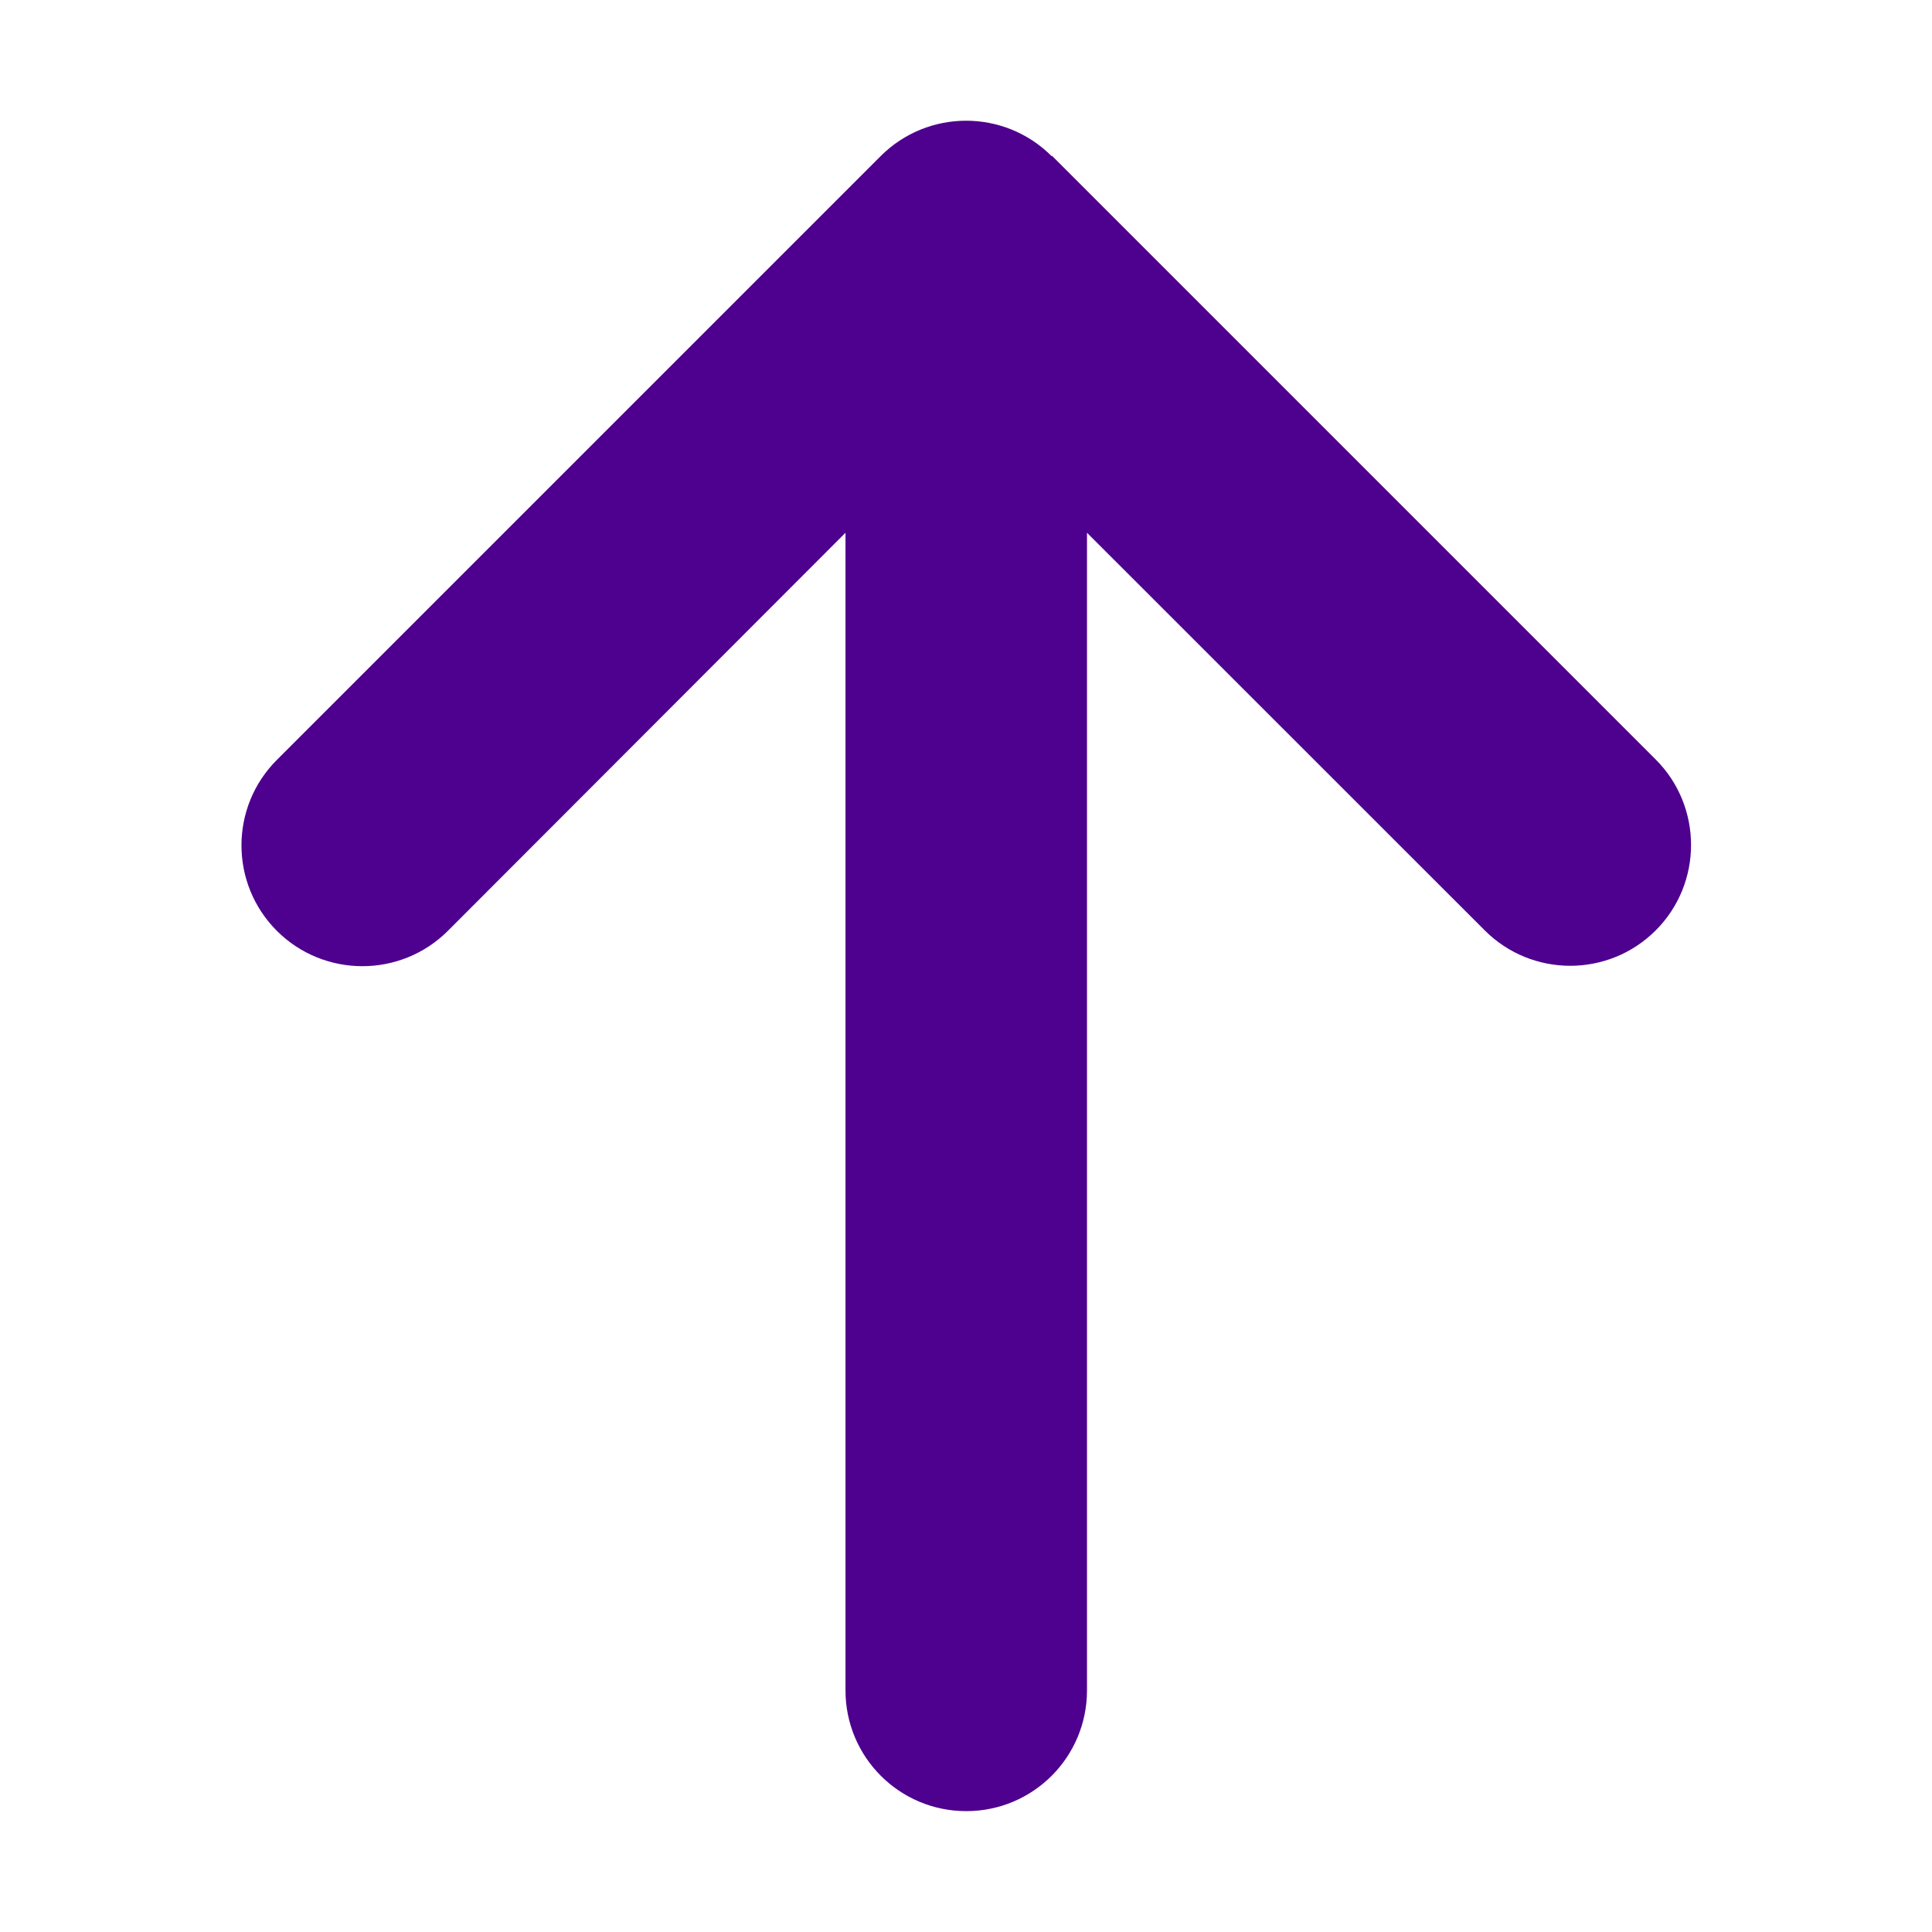 <?xml version="1.0" encoding="UTF-8"?> <svg xmlns="http://www.w3.org/2000/svg" width="16" height="16" viewBox="0 0 16 16" fill="none"><path d="M8.709 1.293C8.318 0.902 7.684 0.902 7.293 1.293L2.293 6.293C1.902 6.684 1.902 7.318 2.293 7.709C2.684 8.099 3.318 8.099 3.709 7.709L7.002 4.412V13.999C7.002 14.552 7.449 14.999 8.002 14.999C8.555 14.999 9.002 14.552 9.002 13.999V4.412L12.296 7.705C12.687 8.096 13.321 8.096 13.712 7.705C14.102 7.315 14.102 6.68 13.712 6.29L8.712 1.29L8.709 1.293Z" fill="#4E008E"></path></svg> 